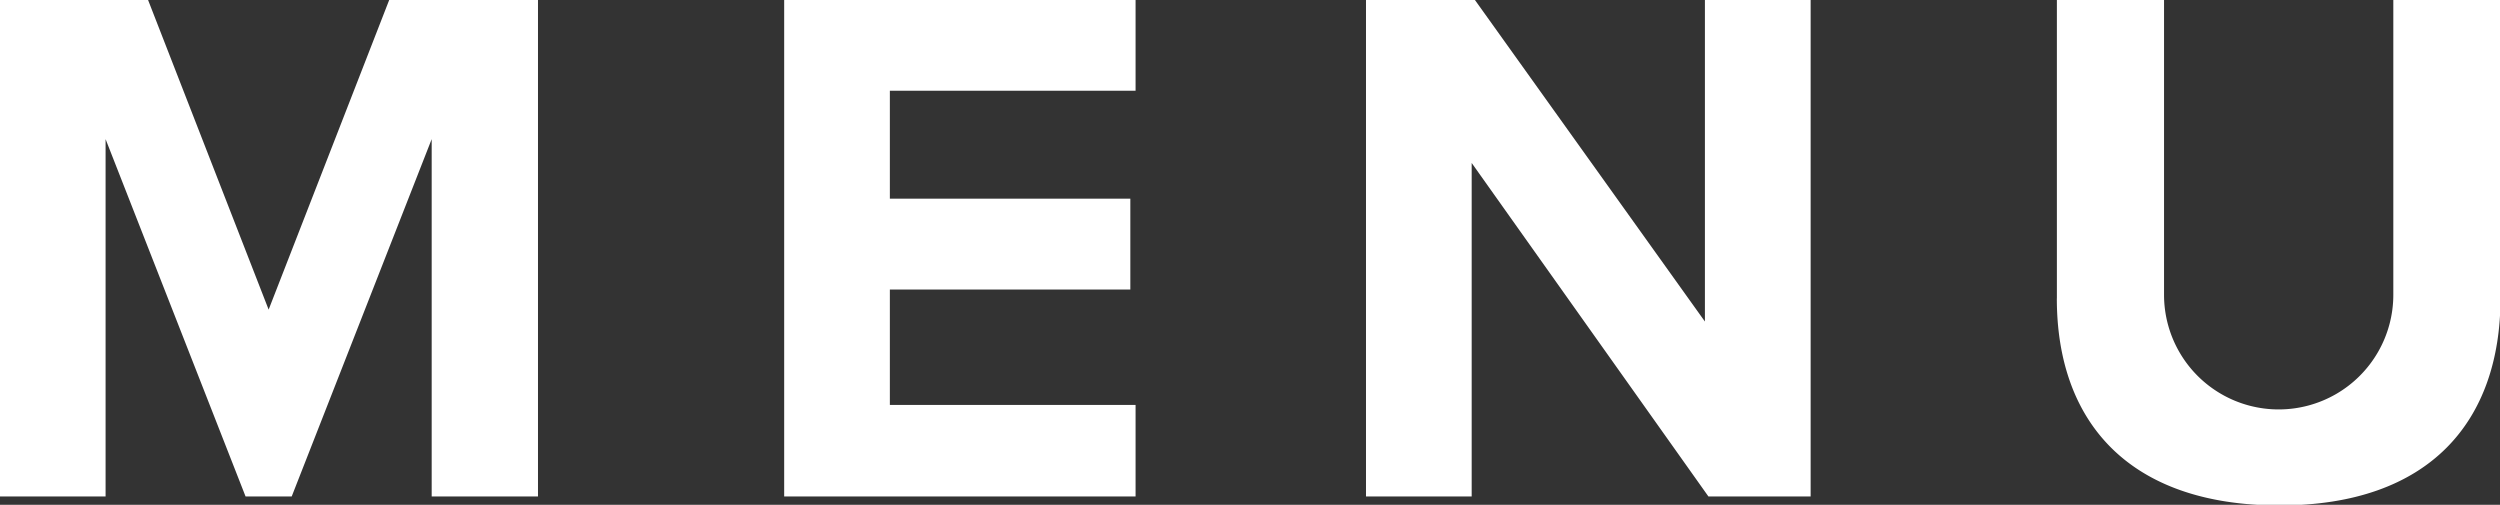 <svg xmlns="http://www.w3.org/2000/svg" width="52.469" height="10.594" viewBox="0 0 52.469 10.594">
  <rect x="0" y="0" width="52.469" height="10.594" fill="#333333" stroke="none"/>
  <defs>
    <style>
      .cls-1 {
        fill: #fff;
        fill-rule: evenodd;
      }
    </style>
  </defs>
  <path id="nav-menu" class="cls-1" d="M684.822,74.451V64.029H681.7l-2.531,6.5-2.531-6.5h-3.11V74.451h2.219v-7.5l2.938,7.5h0.968l2.938-7.5v7.5h2.234Zm12.542,0V72.529h-5.157V70.107h5.047V68.2h-5.047V65.935h5.157V64.029h-7.375V74.451h7.375Zm14.168,0V64.029h-2.219v6.75l-4.828-6.75H702.2V74.451h2.218v-7l4.969,7h2.141Zm5.167-4.156c0,2.563,1.484,4.344,4.672,4.344,3.156,0,4.64-1.766,4.64-4.359v-6.25h-2.25v6.188a2.406,2.406,0,1,1-4.812,0V64.029H716.7v6.266Z" transform="translate(-673.531 -64.031)"/>
</svg>
